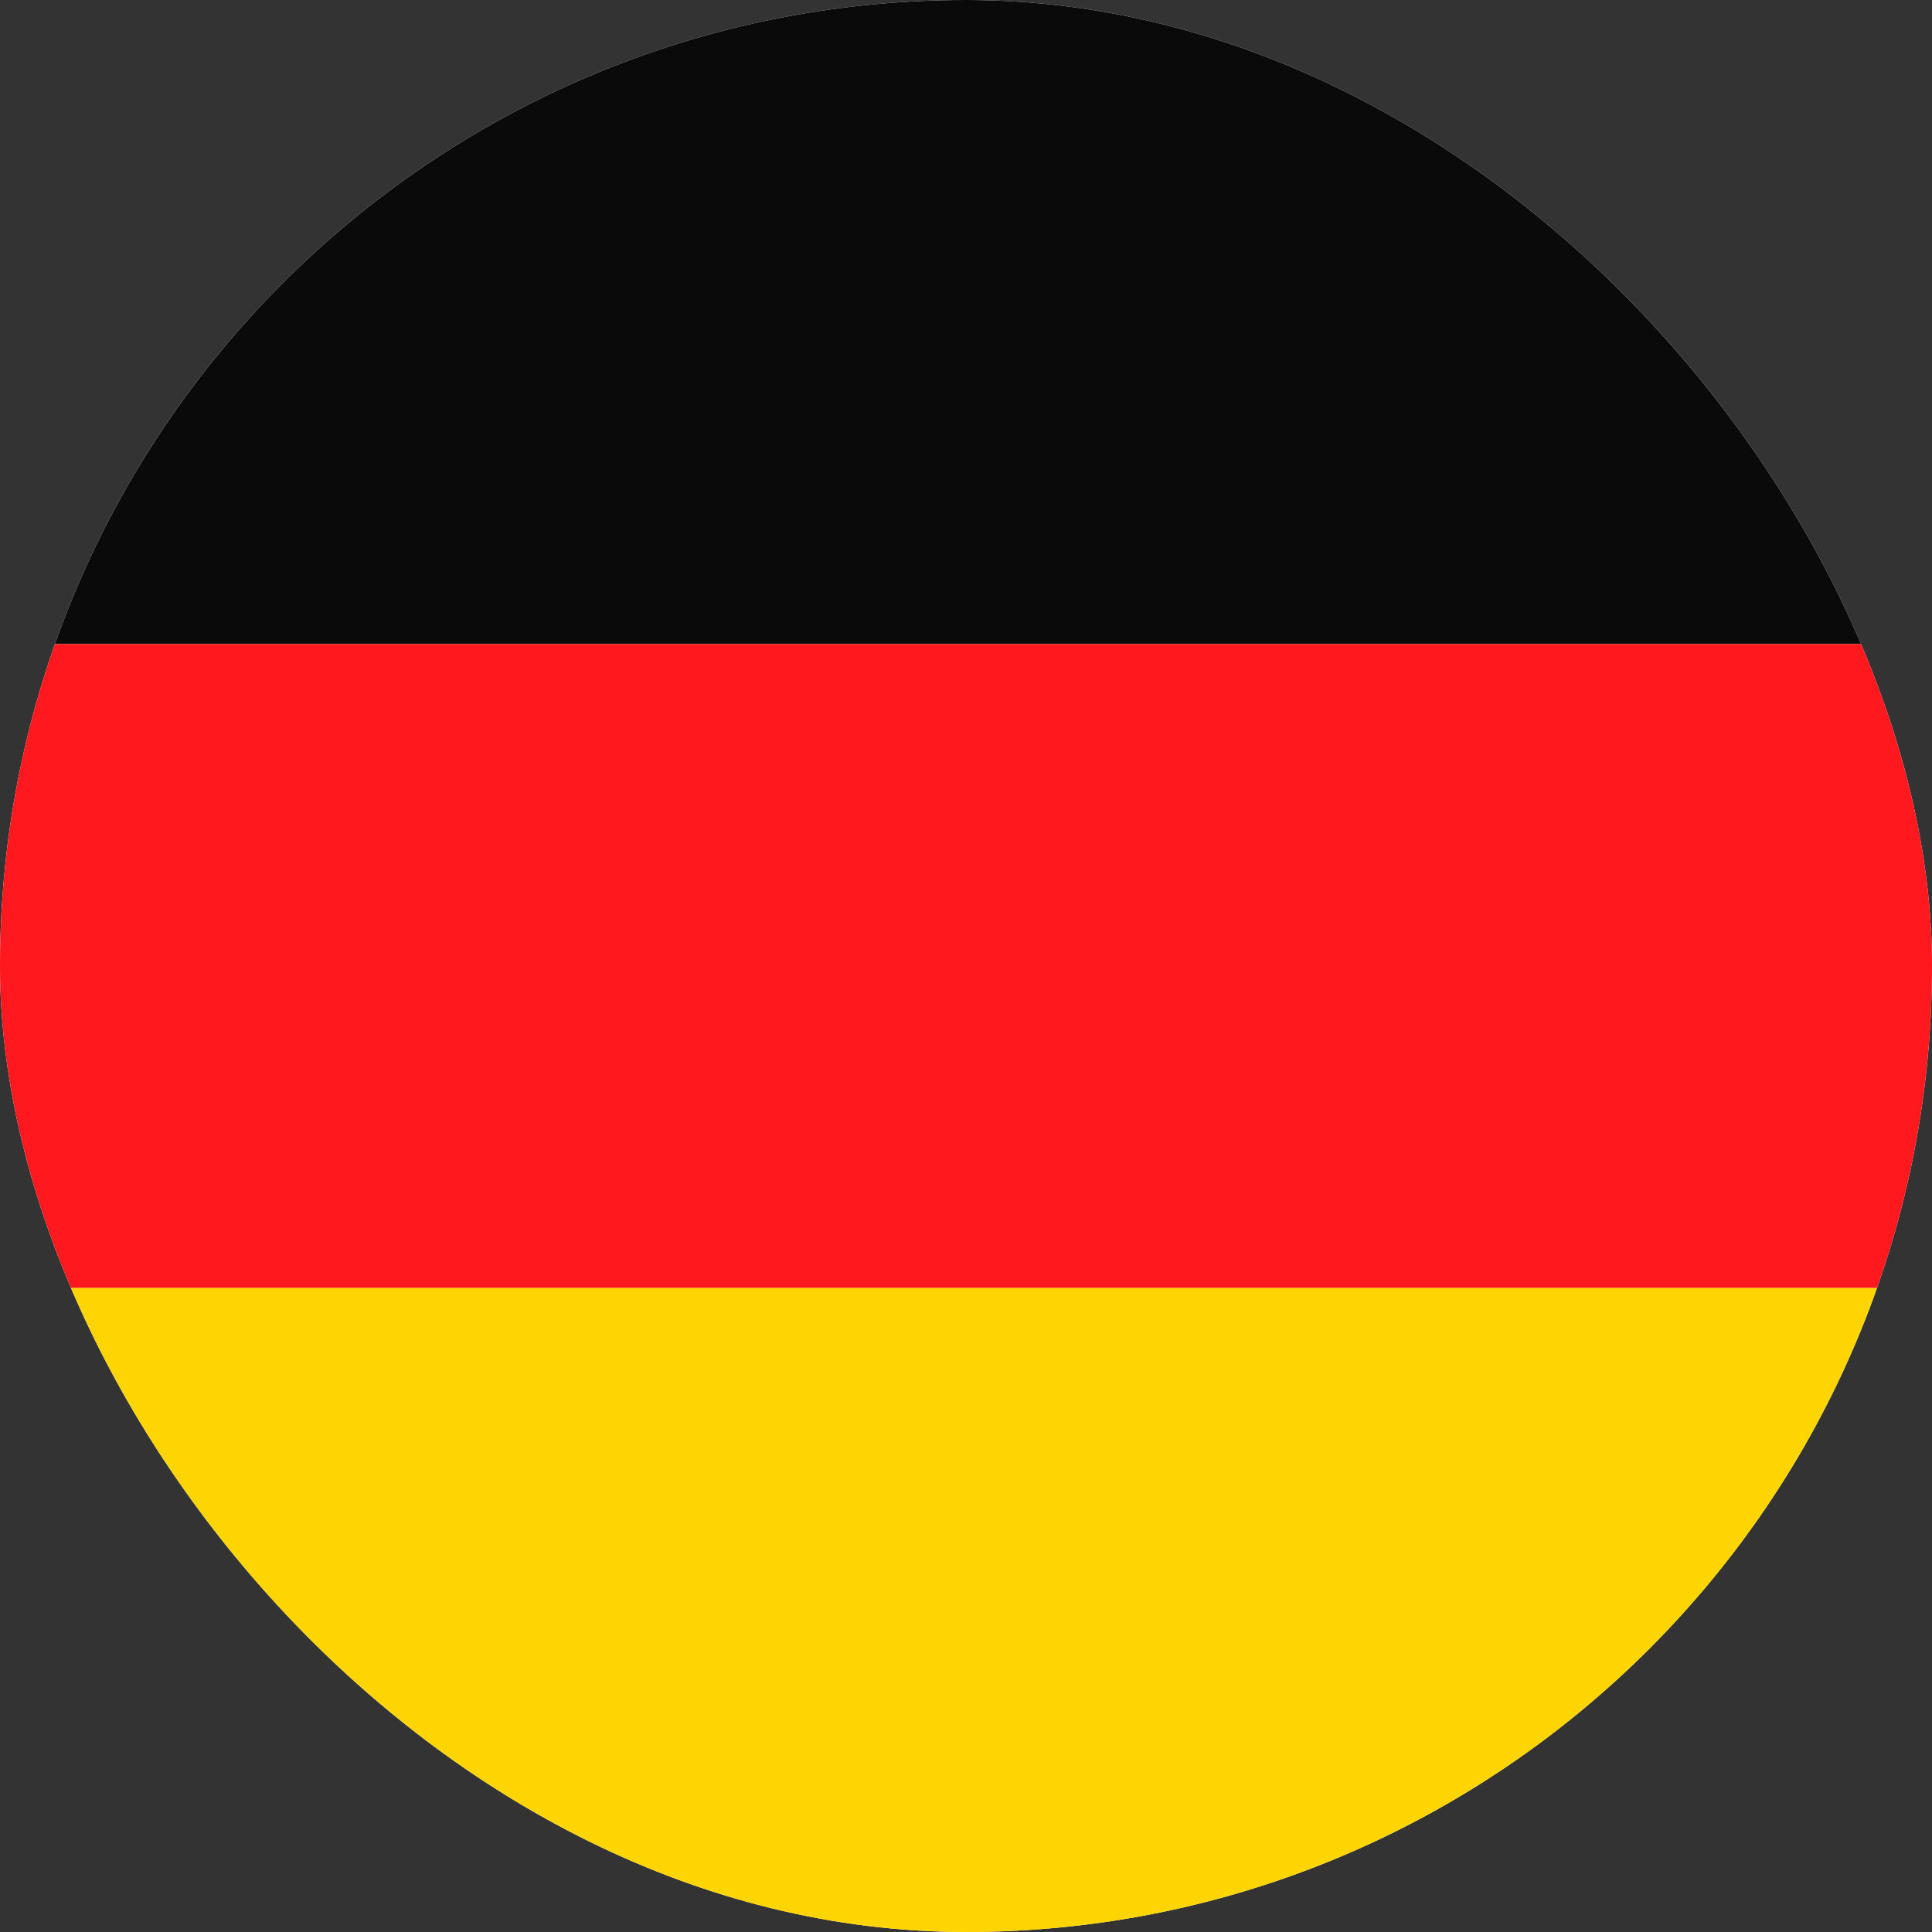 <svg width="128" height="128" viewBox="0 0 128 128" fill="none" xmlns="http://www.w3.org/2000/svg">
<rect x="0" y="0" width="128" height="128" fill="#333333" stroke="none"/>
<g clip-path="url(#clip0_320_116)">
<rect width="128" height="128" rx="64" fill="white"/>
<rect width="128" height="42.667" fill="#0A0A0A"/>
<rect y="42.667" width="128" height="42.667" fill="#FF181E"/>
<rect y="85.333" width="128" height="42.667" fill="#FFD500"/>
</g>
<defs>
<clipPath id="clip0_320_116">
<rect width="128" height="128" rx="64" fill="white"/>
</clipPath>
</defs>
</svg>
